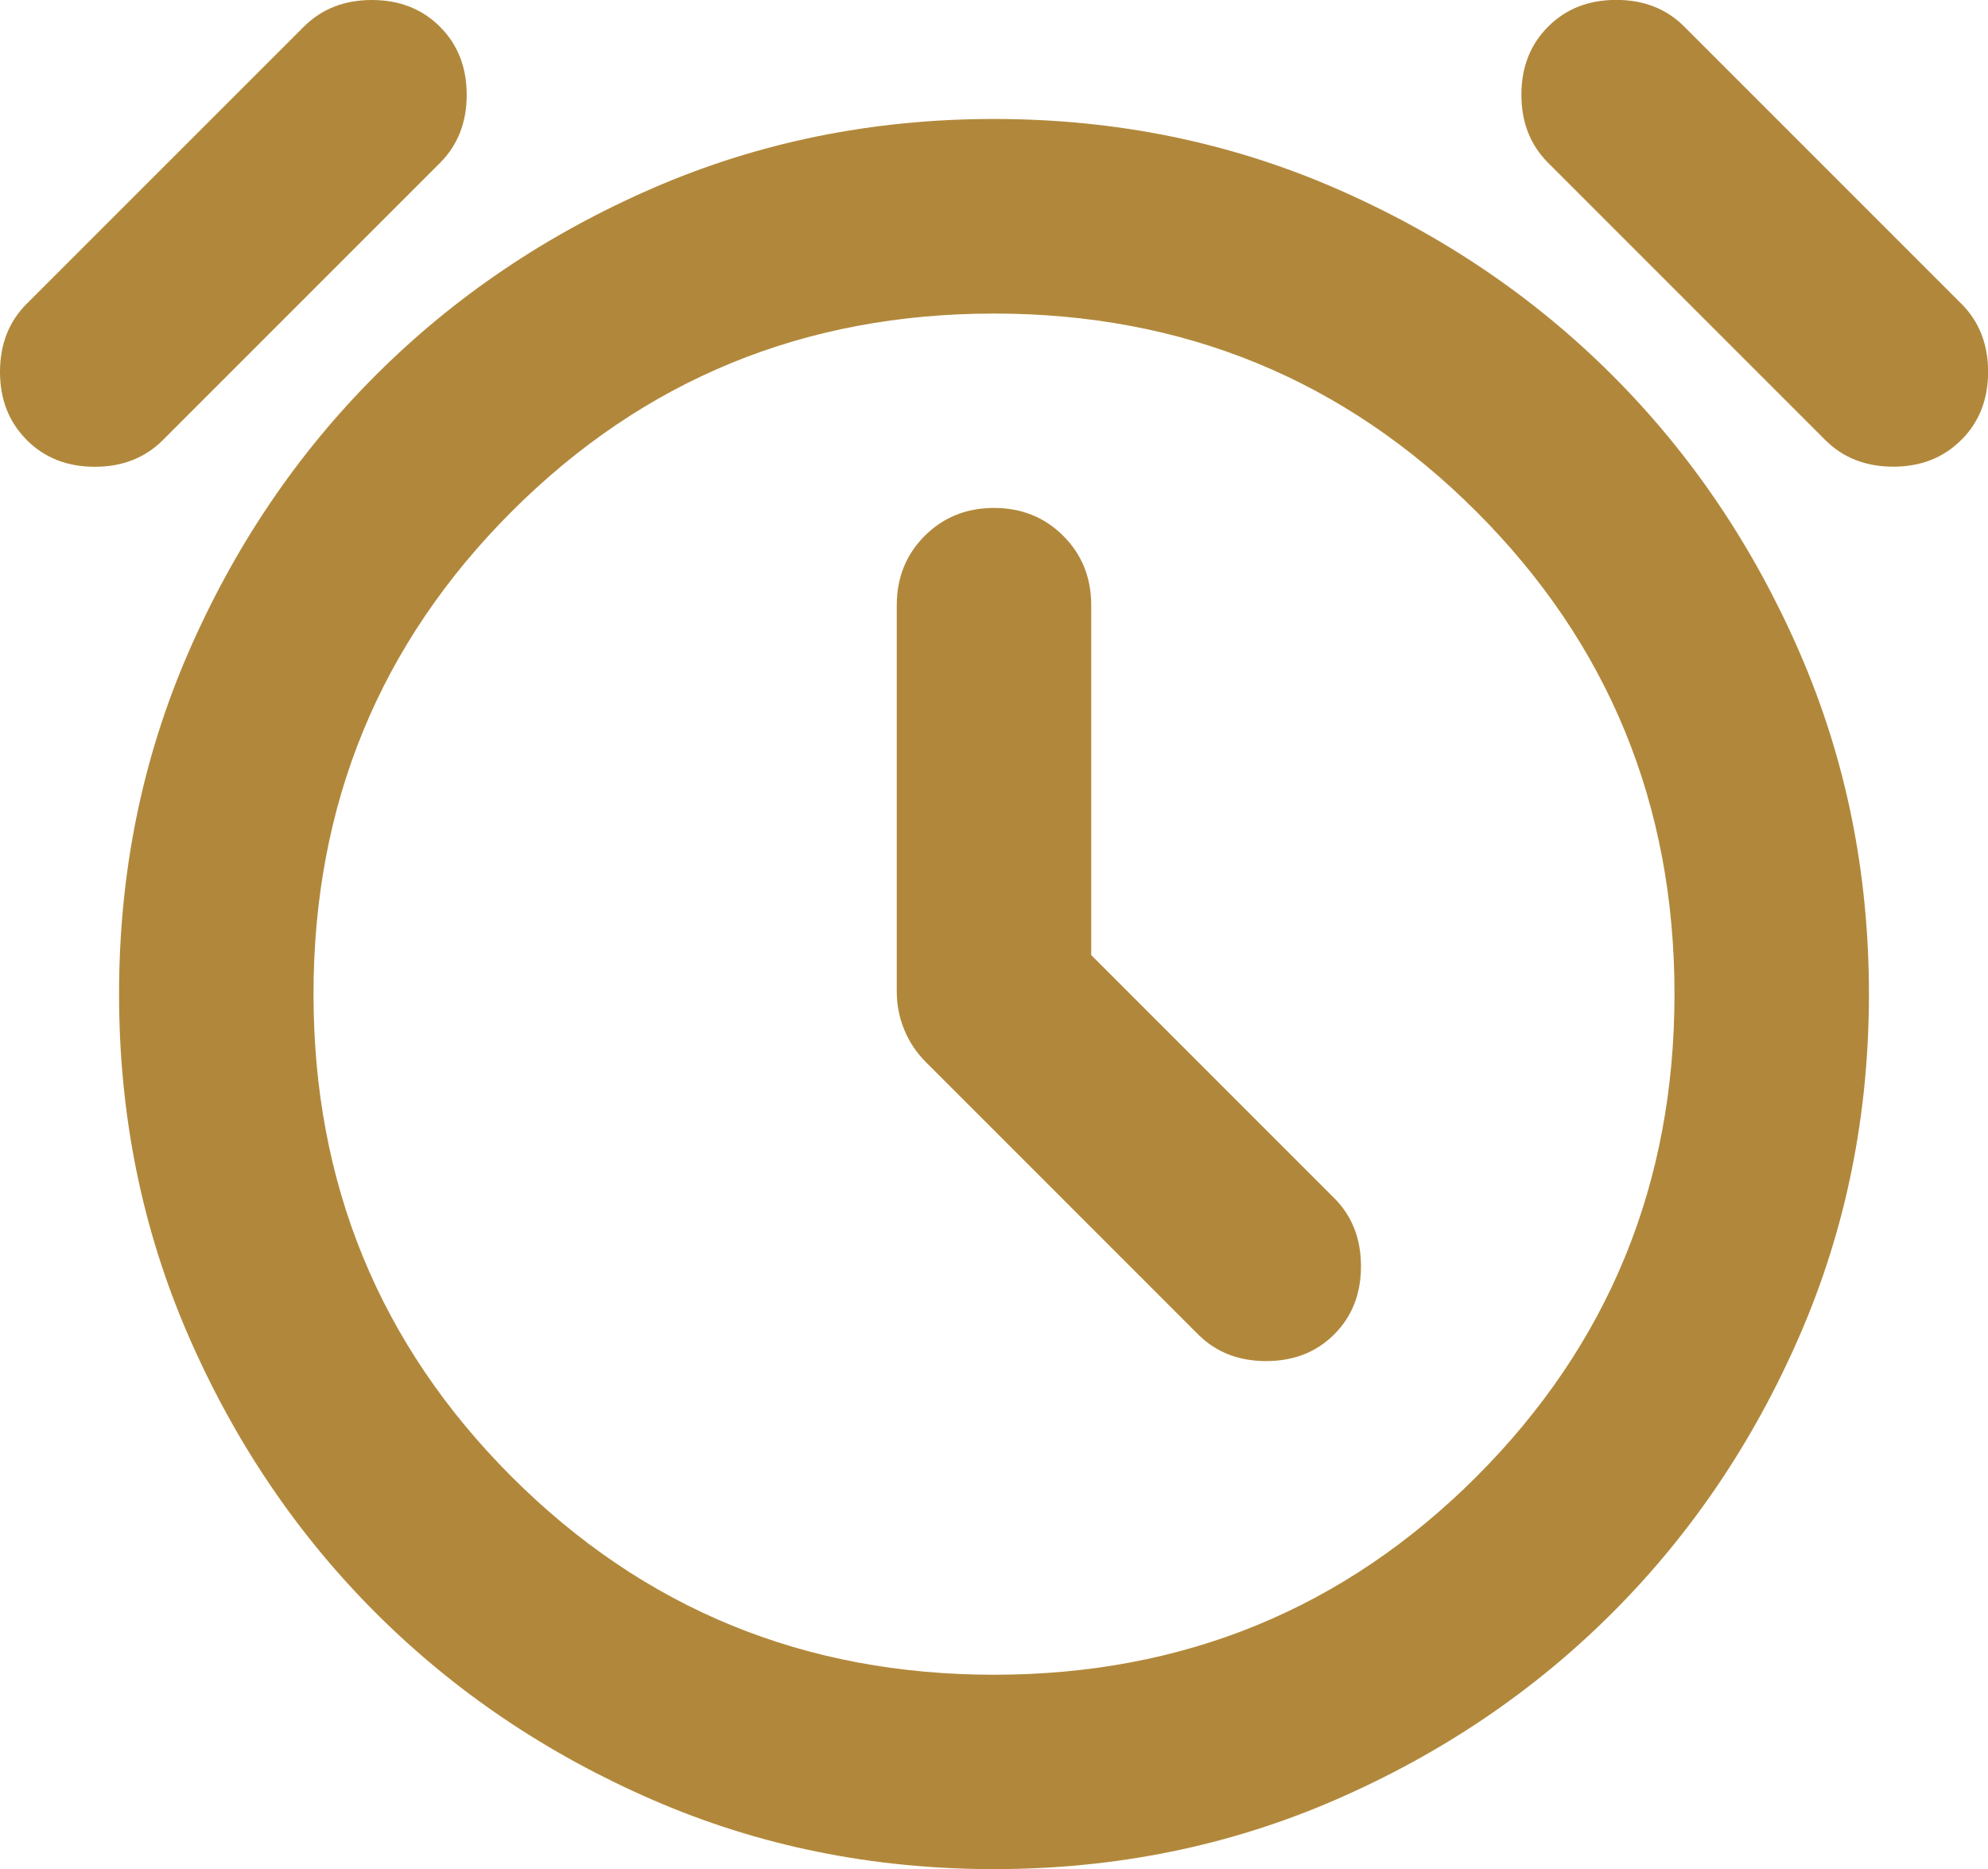 <?xml version="1.0" encoding="UTF-8"?>
<svg id="_레이어_1" data-name="레이어 1" xmlns="http://www.w3.org/2000/svg" viewBox="0 0 198.54 186.64">
  <defs>
    <style>
      .cls-1 {
        fill: #b1883b;
      }
    </style>
  </defs>
  <path class="cls-1" d="m108.98,95.38v-34.95c0-2.75-.93-5.06-2.79-6.92-1.86-1.86-4.17-2.79-6.92-2.79s-5.06.93-6.92,2.79c-1.86,1.86-2.79,4.17-2.79,6.92v38.59c0,1.29.24,2.55.73,3.76.49,1.21,1.21,2.31,2.18,3.28l27.18,27.18c1.78,1.78,4.04,2.67,6.8,2.67s5.02-.89,6.8-2.67c1.78-1.78,2.67-4.04,2.67-6.8s-.89-5.02-2.67-6.8l-24.27-24.27Zm-9.71,91.26c-12.14,0-23.5-2.31-34.1-6.92-10.6-4.61-19.82-10.84-27.67-18.69-7.85-7.85-14.08-17.07-18.69-27.67-4.61-10.6-6.92-21.96-6.92-34.1s2.31-23.5,6.92-34.1c4.61-10.6,10.84-19.82,18.69-27.67,7.85-7.85,17.07-14.08,27.67-18.69,10.6-4.61,21.97-6.92,34.1-6.92s23.5,2.31,34.1,6.92c10.6,4.61,19.82,10.84,27.67,18.69,7.85,7.85,14.08,17.07,18.69,27.67,4.61,10.6,6.92,21.96,6.92,34.1s-2.31,23.5-6.92,34.1c-4.61,10.6-10.84,19.82-18.69,27.67s-17.07,14.08-27.67,18.69c-10.6,4.61-21.96,6.92-34.1,6.92ZM2.67,43.93c-1.78-1.78-2.67-4.05-2.67-6.8s.89-5.02,2.67-6.8L30.34,2.67c1.78-1.78,4.05-2.67,6.8-2.67s5.02.89,6.8,2.67c1.78,1.78,2.67,4.05,2.67,6.8s-.89,5.02-2.67,6.8l-27.67,27.67c-1.78,1.78-4.05,2.67-6.8,2.67s-5.02-.89-6.8-2.67Zm193.2,0c-1.78,1.78-4.04,2.67-6.79,2.67s-5.02-.89-6.8-2.67l-27.67-27.67c-1.78-1.78-2.67-4.05-2.67-6.8s.89-5.02,2.67-6.8c1.78-1.78,4.04-2.67,6.8-2.67s5.02.89,6.8,2.67l27.67,27.67c1.78,1.78,2.67,4.05,2.67,6.8s-.89,5.02-2.67,6.8Zm-96.6,123.3c18.93,0,34.99-6.59,48.18-19.78,13.19-13.19,19.78-29.25,19.78-48.18s-6.59-34.99-19.78-48.18c-13.19-13.19-29.25-19.78-48.18-19.78s-34.99,6.59-48.18,19.78c-13.19,13.19-19.78,29.25-19.78,48.18s6.59,34.99,19.78,48.18c13.19,13.19,29.25,19.78,48.18,19.78Z"/>
</svg>